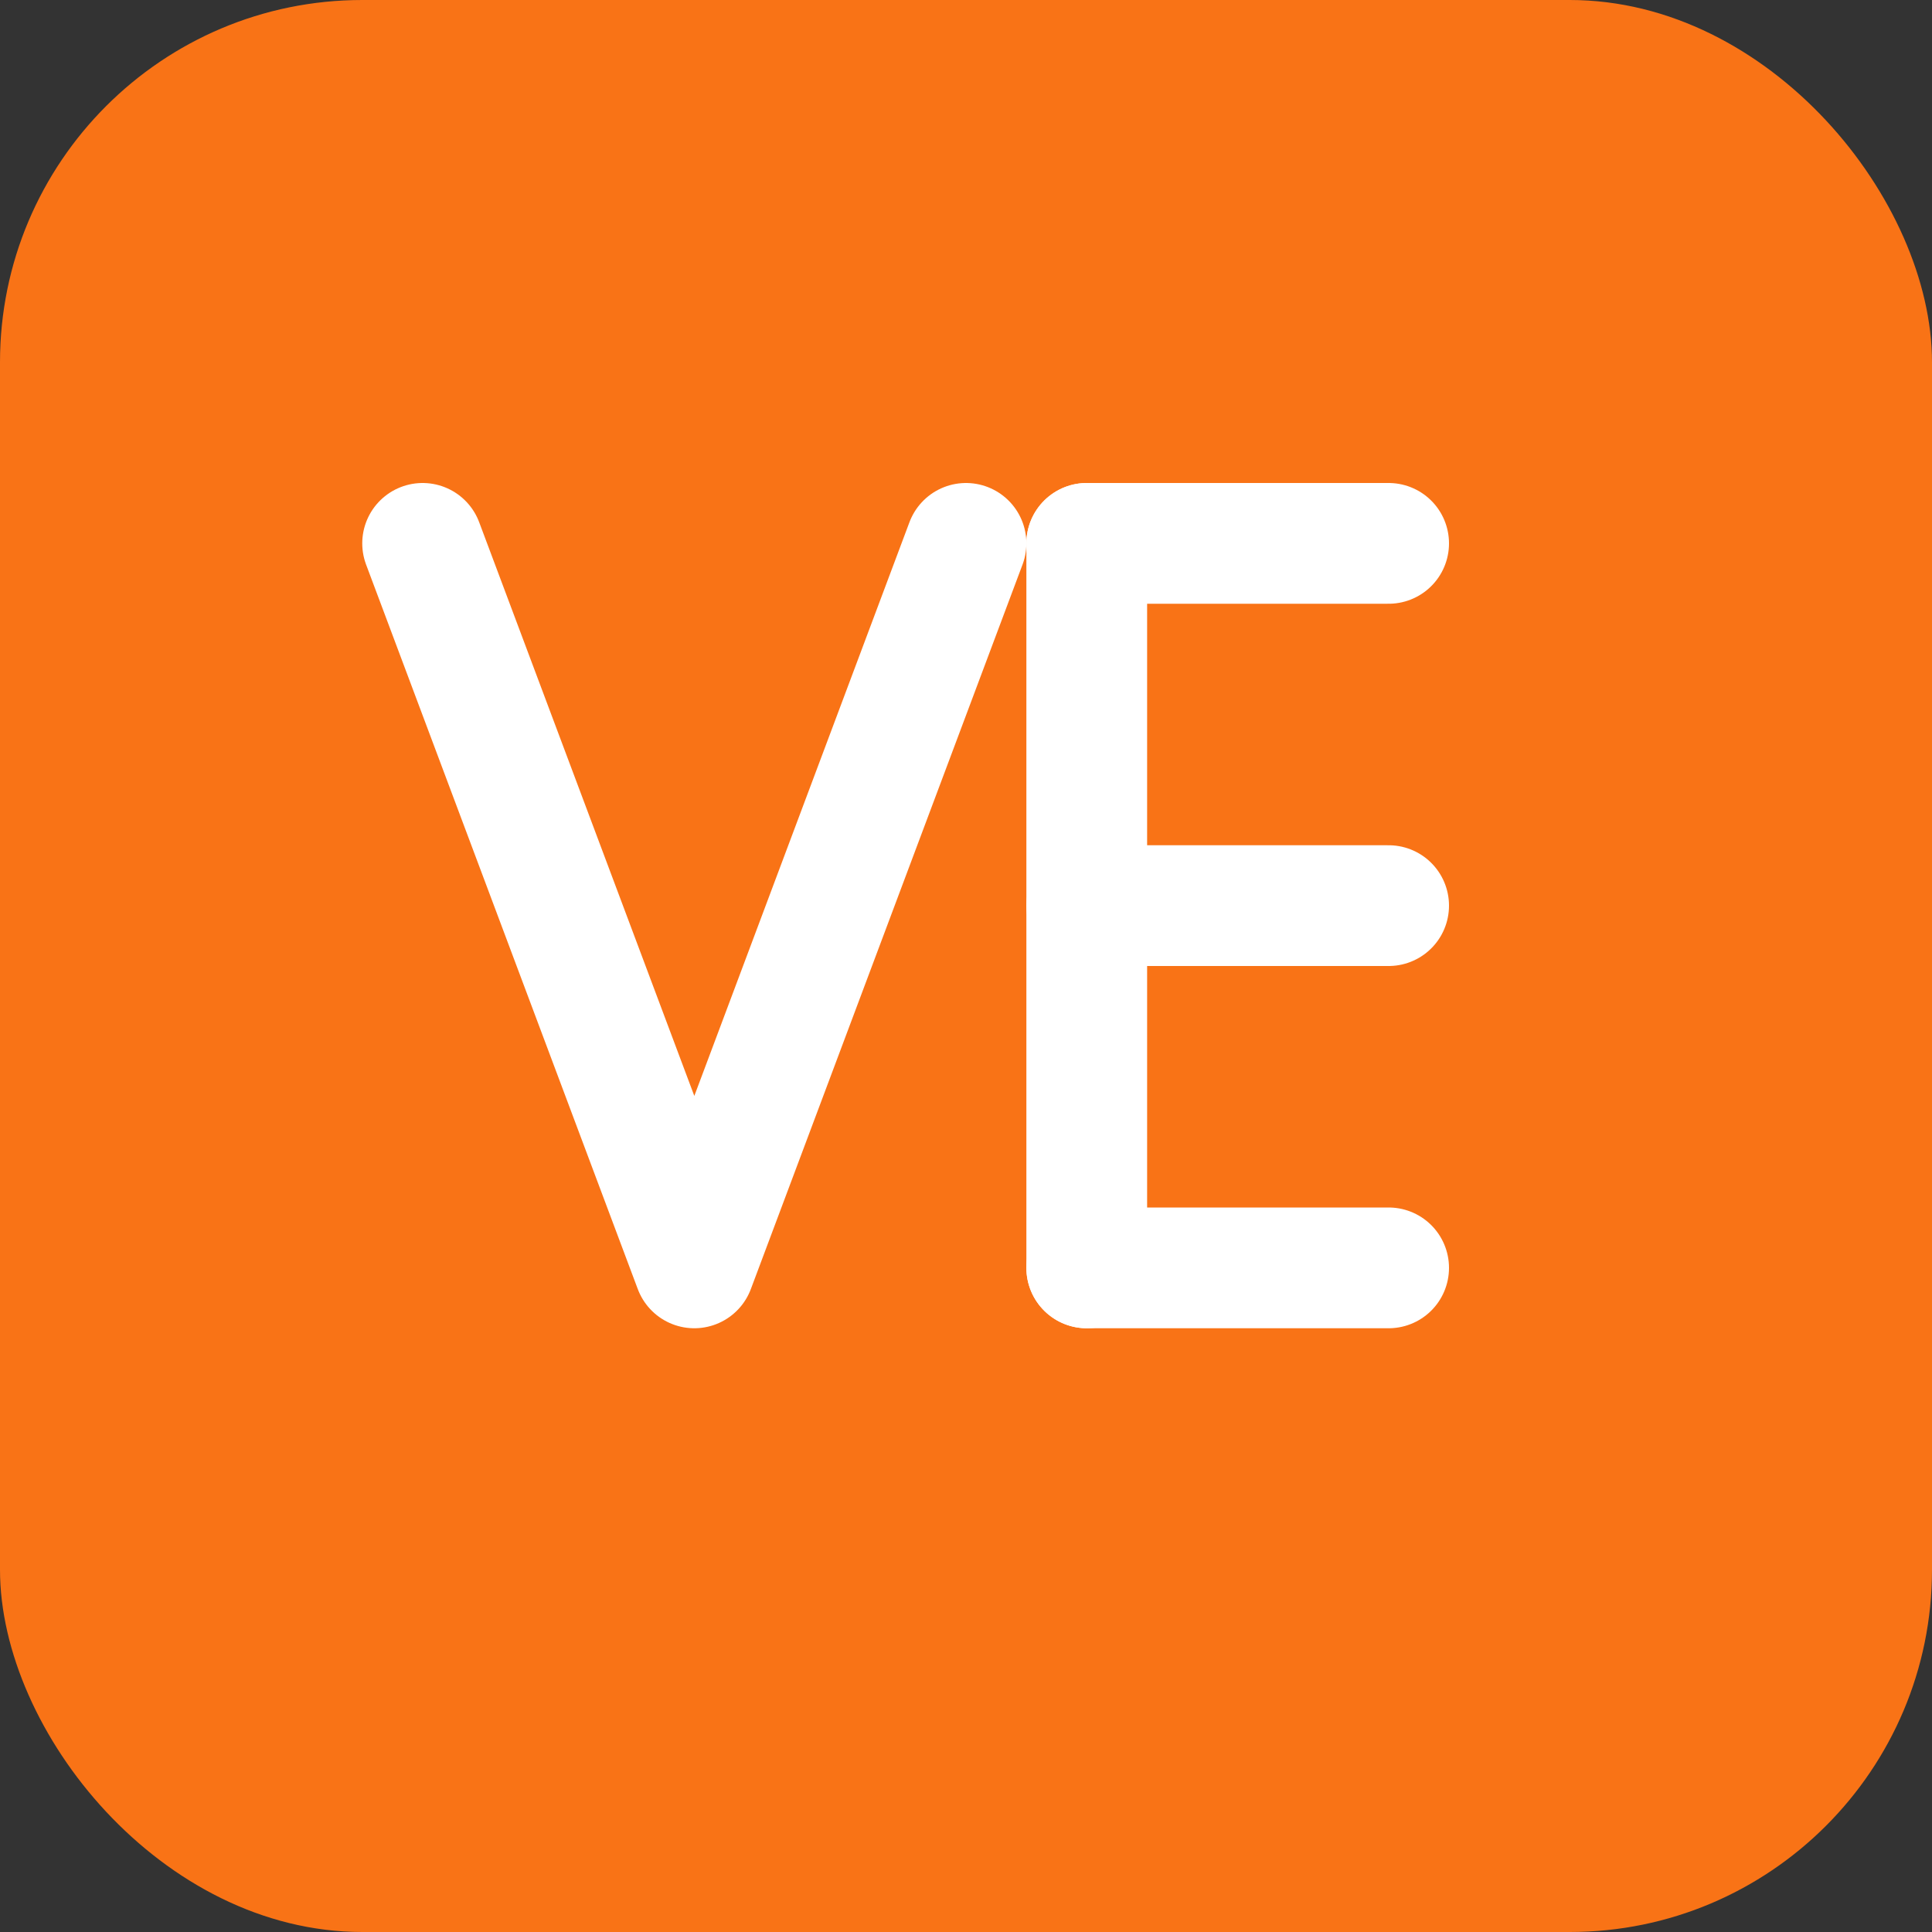 <svg width="32" height="32" viewBox="0 0 32 32" fill="none" xmlns="http://www.w3.org/2000/svg">
  <rect x="0" y="0" width="32" height="32" fill="#333333" stroke="none"/>
  <rect width="32" height="32" rx="6" fill="#F97316"/>
  <!-- V -->
  <path d="M7 9L11.5 21L16 9" stroke="white" stroke-width="2" stroke-linecap="round" stroke-linejoin="round"/>
  <!-- E com três linhas -->
  <line x1="18" y1="9" x2="23" y2="9" stroke="white" stroke-width="2" stroke-linecap="round"/>
  <line x1="18" y1="15" x2="23" y2="15" stroke="white" stroke-width="2" stroke-linecap="round"/>
  <line x1="18" y1="21" x2="23" y2="21" stroke="white" stroke-width="2" stroke-linecap="round"/>
  <line x1="18" y1="9" x2="18" y2="21" stroke="white" stroke-width="2" stroke-linecap="round"/>
</svg>
